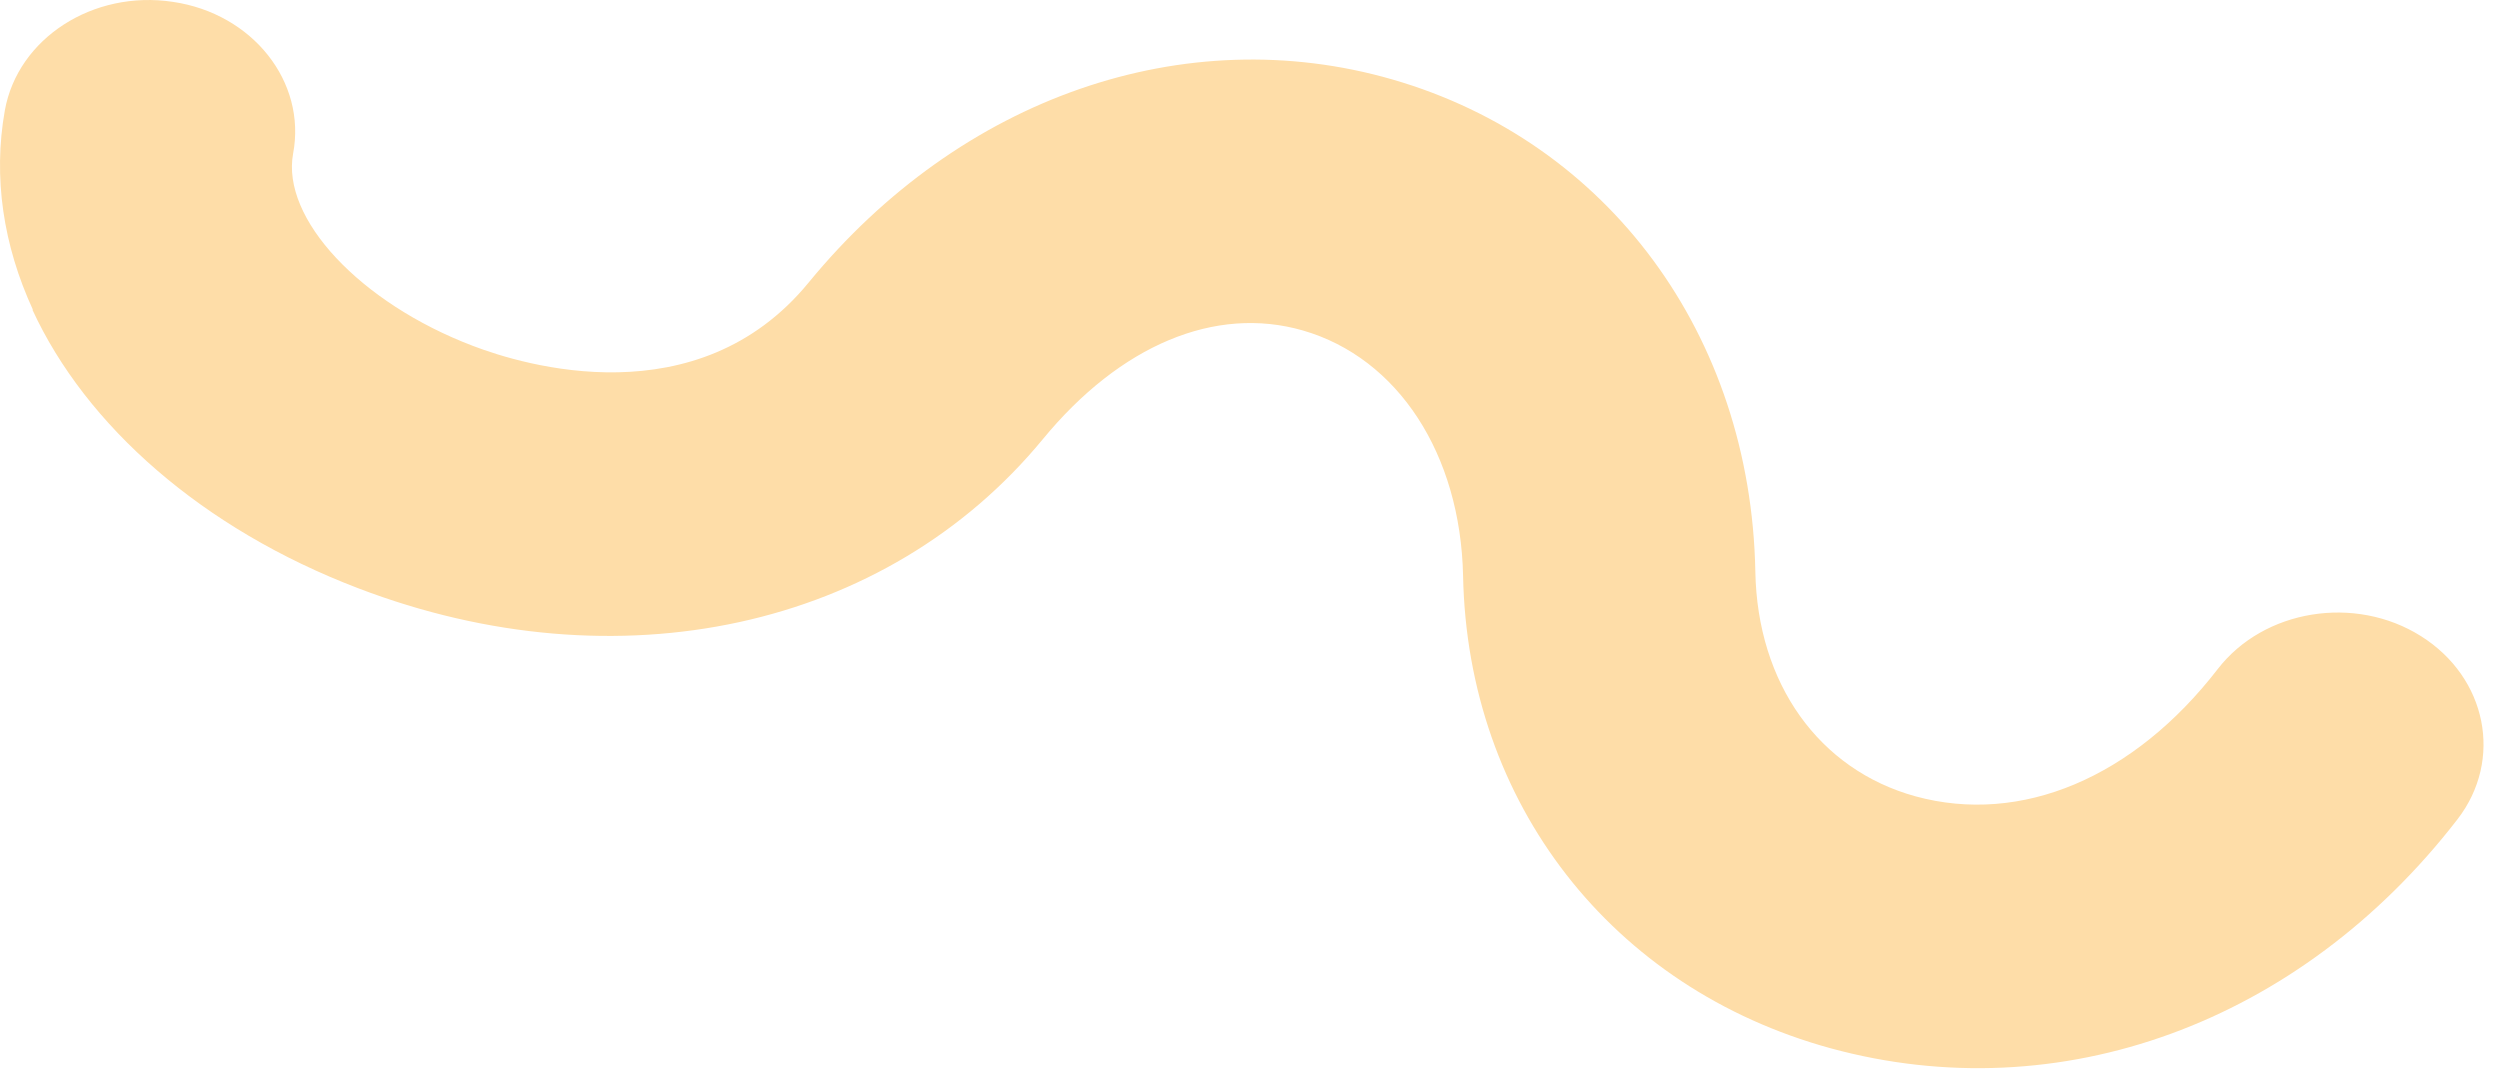 <svg xmlns="http://www.w3.org/2000/svg" width="81" height="35" viewBox="0 0 81 35" fill="none">
  <path d="M1.066 10.035C0.109 7.958 -0.231 5.75 0.158 3.571C0.579 1.245 3.011 -0.334 5.606 0.061C8.184 0.441 9.935 2.649 9.497 4.975C9.108 7.081 11.669 9.816 15.318 11.205C16.955 11.834 22.598 13.545 26.197 9.158C31.126 3.146 38.39 0.631 45.118 2.576C52.106 4.594 56.727 10.854 56.873 18.518C56.938 22.145 58.932 24.938 62.062 25.801C65.483 26.737 69.131 25.202 71.855 21.677C73.346 19.746 76.297 19.264 78.437 20.609C80.577 21.955 81.112 24.617 79.621 26.547C74.513 33.158 66.731 35.995 59.305 33.962C52.22 32.017 47.55 26.021 47.404 18.664C47.323 14.715 45.297 11.6 42.216 10.708C39.379 9.889 36.298 11.176 33.785 14.233C28.726 20.375 20.02 22.277 11.605 19.059C6.546 17.128 2.784 13.794 1.05 10.035H1.066Z" fill="#FEDDA8"/>
</svg>